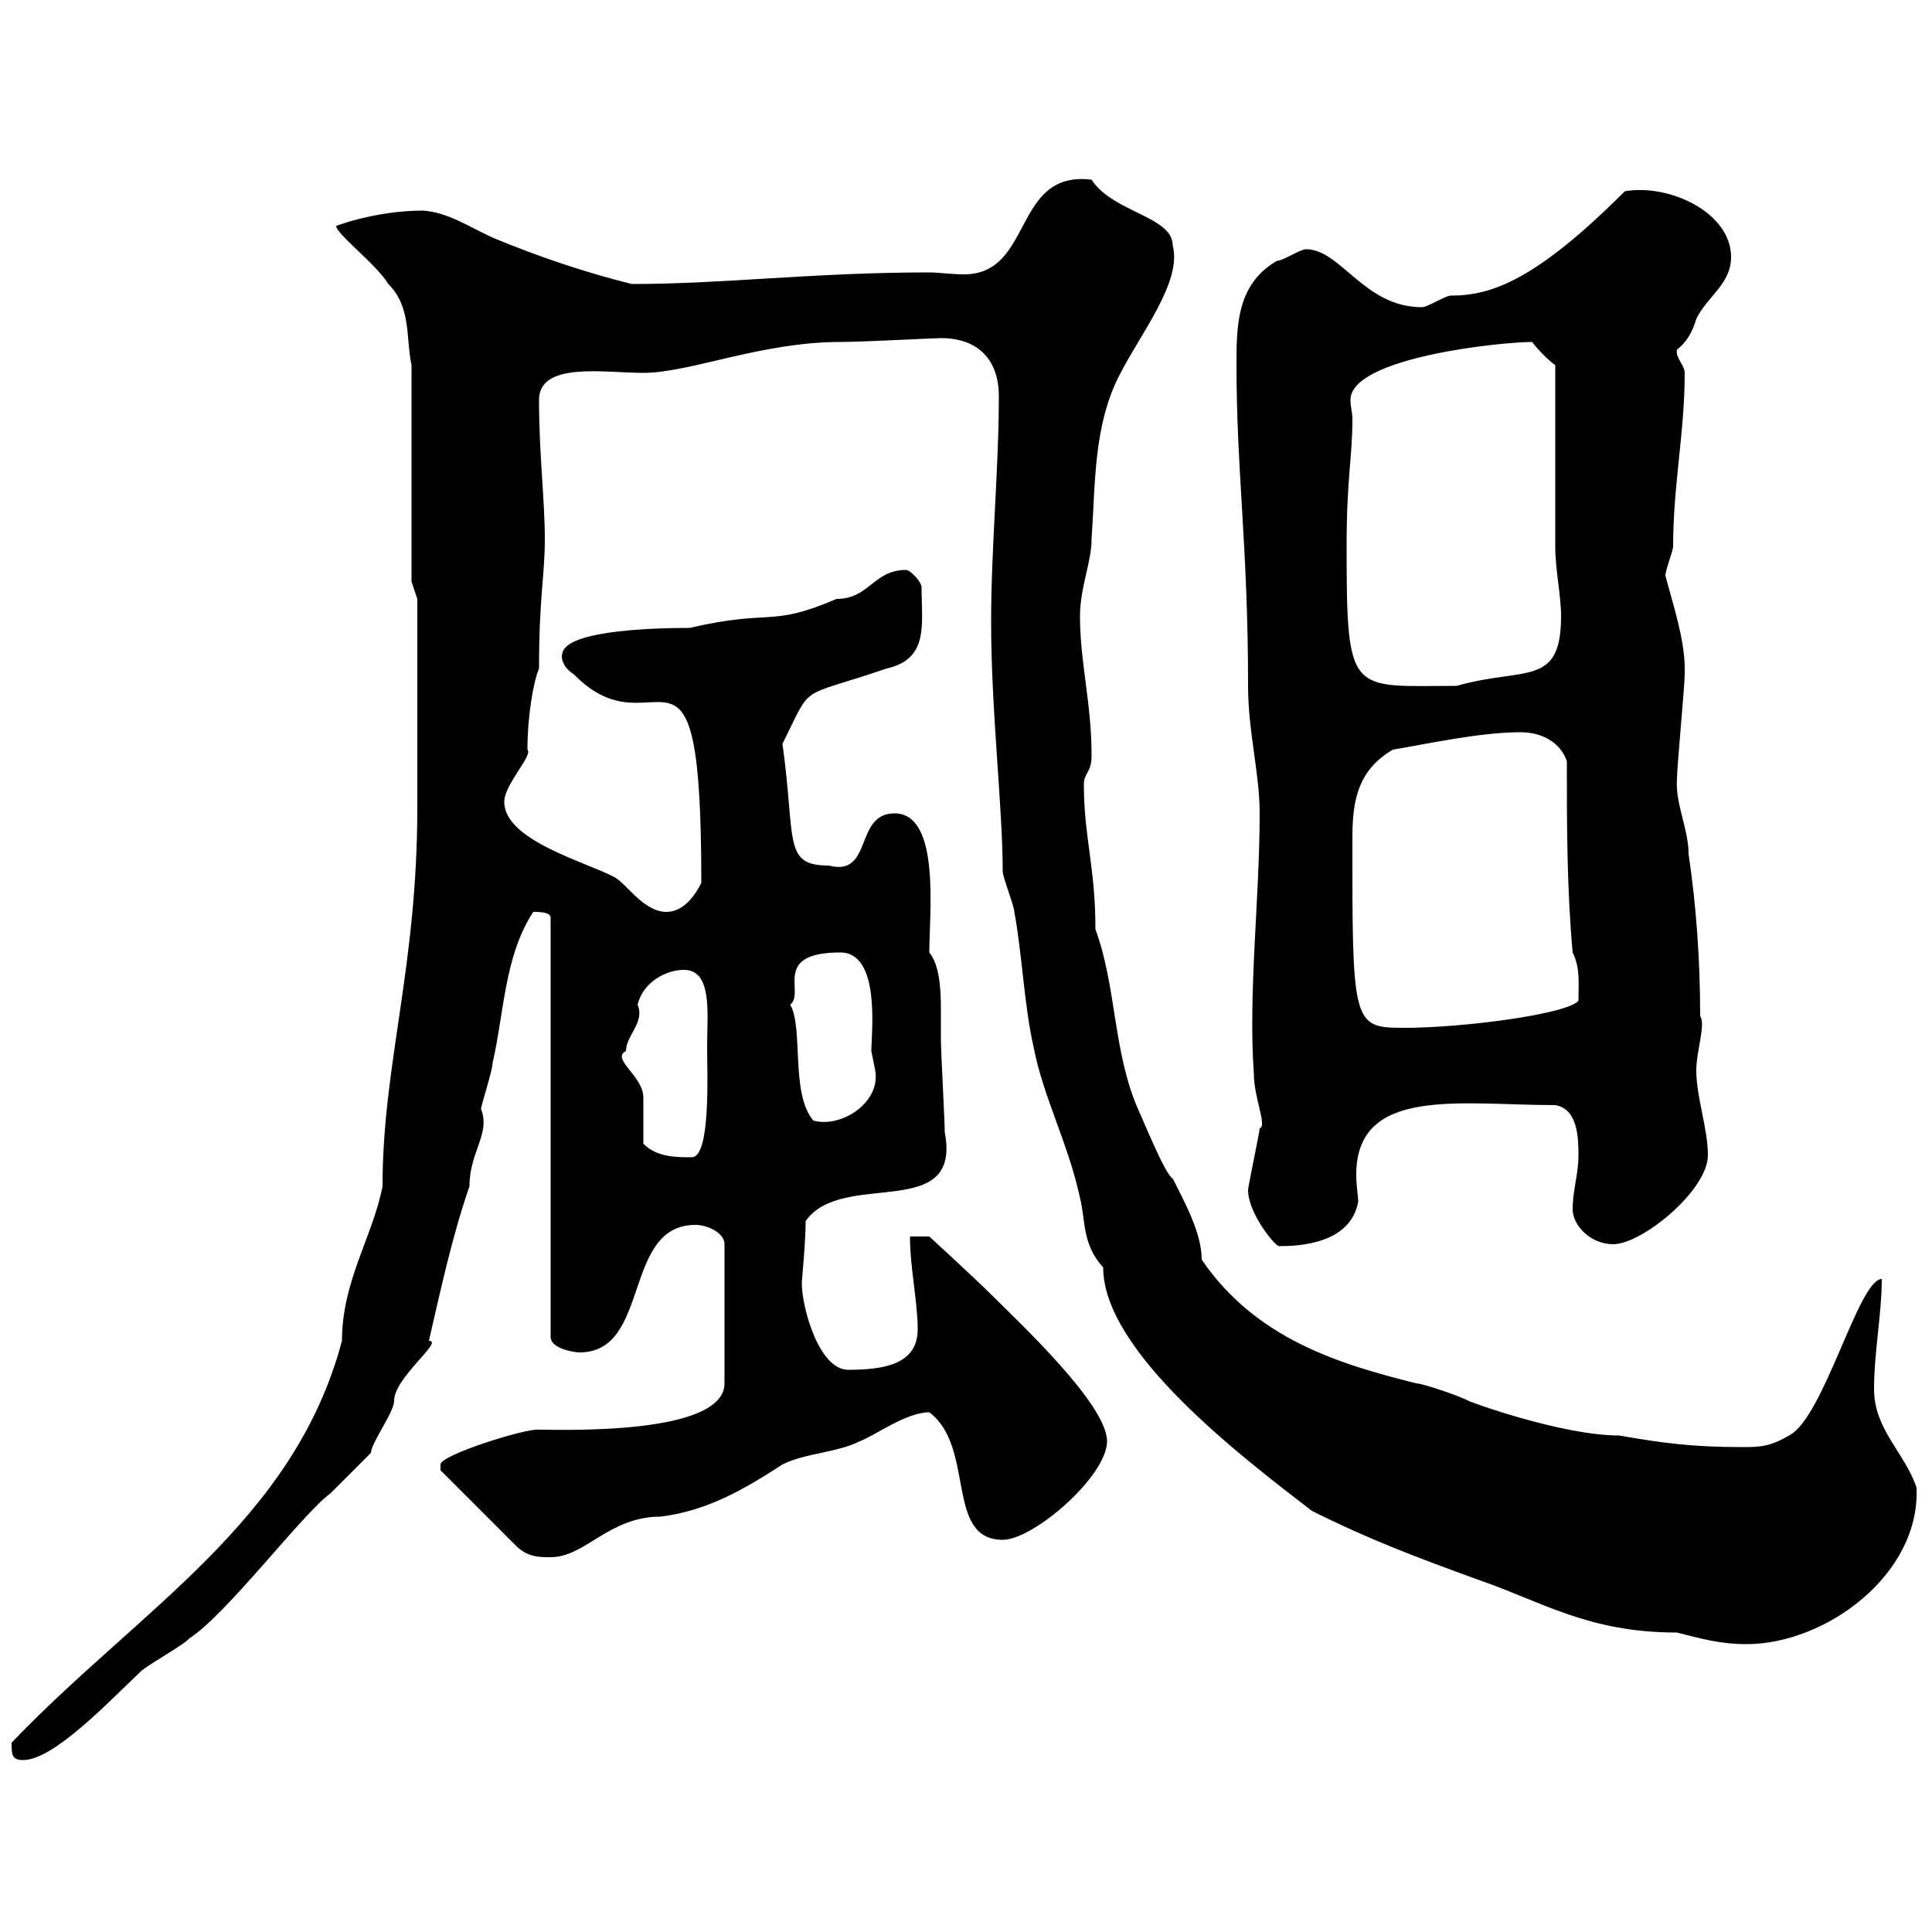 <svg xmlns="http://www.w3.org/2000/svg" xmlns:xlink="http://www.w3.org/1999/xlink" width="300" height="300"><path d="M1.80 270.60C1.80 272.40 1.80 273.30 3.60 273.30C8.40 273.30 17.10 264 21.60 259.80C22.20 258.90 28.80 255.30 29.40 254.40C35.10 250.80 47.10 234.90 51.30 231.90C52.20 231 56.70 226.50 57.60 225.60C57.60 224.10 61.20 219.30 61.20 217.50C61.20 213.90 69 208.20 66.60 208.20C68.40 200.40 70.20 192 72.90 184.20C72.90 178.80 76.20 176.10 74.70 172.20C74.70 171.60 76.50 166.20 76.50 165C78.30 157.20 78.30 148.50 82.80 141.60C83.70 141.60 85.50 141.60 85.50 142.50L85.50 207.60C85.50 209.40 89.10 210 90 210C101.10 210 96.60 190.20 108 190.20C109.80 190.20 112.50 191.40 112.50 193.20L112.50 214.80C112.50 222.90 87.30 222 83.70 222C81.90 221.70 68.40 225.90 68.40 227.40C68.40 227.40 68.40 228.30 68.40 228.30L80.10 240C81.90 241.80 83.70 241.80 85.50 241.80C90.90 241.80 94.50 235.50 102.60 235.50C109.80 234.60 115.50 231.30 121.50 227.40C125.10 225.60 129.90 225.60 133.50 223.80C135.90 222.90 140.70 219.30 144.30 219.30C151.50 224.70 146.70 239.10 155.70 239.10C160.50 239.10 171.90 229.20 171.90 223.80C171.90 218.10 158.40 205.50 153.90 201C151.50 198.60 144.30 192 144.30 192L141.30 192C141.30 196.80 142.50 202.20 142.50 206.40C142.50 211.80 137.40 212.70 131.70 212.70C127.20 212.70 124.50 203.10 124.50 199.20C124.50 198.90 125.10 192.90 125.10 189.60C130.80 181.50 149.40 189.90 146.70 175.80C146.70 174 146.10 163.20 146.10 161.40C146.10 159.90 146.10 158.70 146.10 156.30C146.10 153.30 145.80 149.70 144.30 147.90C144.30 141.90 146.10 126.30 138.90 126.30C132.60 126.30 135.60 136.20 128.70 134.40C121.50 134.40 123.60 130.50 121.50 115.50C126.30 105.90 123.60 108.60 137.70 103.80C144.30 102.30 143.10 96.90 143.10 91.20C143.10 90.30 141.30 88.50 140.70 88.50C135.60 88.50 135 93 129.90 93C119.40 97.50 120 94.50 107.10 97.50C99.90 97.50 87.30 98.10 87.30 101.70C87.30 101.10 86.70 103.20 89.10 104.70C102 117.90 108.90 92.70 108.90 137.10C108 138.90 106.20 141.60 103.50 141.60C99.90 141.60 97.20 137.10 95.40 136.20C90.90 133.80 78.30 130.50 78.30 124.50C78.30 121.80 82.80 117.30 81.90 116.40C81.90 111.30 82.80 105.90 83.70 103.80C83.70 92.70 84.60 89.40 84.60 83.70C84.60 77.70 83.70 70.50 83.70 62.10C83.70 56.10 93.90 57.90 99.90 57.90C107.10 57.90 118.20 53.10 130.50 53.10C134.10 53.10 144.90 52.50 146.10 52.50C152.10 52.50 155.10 56.10 155.10 61.50C155.10 72.90 153.90 84.90 153.90 96.60C153.90 110.40 155.70 125.40 155.70 135.30C155.70 136.20 157.50 140.70 157.50 141.60C158.70 147.90 159 156 160.50 162.60C162 170.40 165.90 177.60 167.70 186C168.60 189.60 168 193.20 171.30 196.80C171.30 210 193.20 226.50 203.70 234.60C212.70 239.10 219.90 241.80 229.80 245.40C239.40 248.70 246.60 253.50 260.40 253.50C264 254.40 267 255.30 271.20 255.30C283.50 255.30 298.20 244.50 297.60 231C295.80 225.60 291 222 291 215.70C291 210 292.20 204 292.20 198.60C288.60 198.60 283.20 220.20 277.80 222.90C274.80 224.70 273 224.70 270.60 224.70C262.80 224.70 258.30 224.10 251.40 222.90C242.40 222.90 227.70 217.50 228 217.50C226.20 216.60 220.80 214.80 219.90 214.80C207.90 211.80 195 207.90 186.60 195.60C186.60 191.40 183.90 186.60 182.10 183C180.90 182.40 177.30 173.40 176.70 172.20C172.80 163.20 173.40 153.30 170.10 144.30C170.10 134.70 168.30 129.90 168.30 121.80C168.30 120 169.50 120 169.50 117.30C169.50 109.20 167.70 102.90 167.70 95.70C167.70 91.20 169.50 87.30 169.50 83.70C170.10 75 169.80 66.30 173.70 58.50C177 51.90 183.60 43.80 182.10 38.10C182.10 33.60 172.80 33 169.50 27.90C157.20 26.40 160.50 42.60 149.70 42.60C147.60 42.60 145.80 42.30 144.30 42.30C126.30 42.30 112.50 44.10 98.10 44.10C90.90 42.30 83.70 39.90 76.50 36.90C72.60 35.10 69.60 33 65.70 32.70C57.90 32.70 51.30 35.40 52.20 35.10C52.20 36.30 58.50 41.10 60.30 44.10C63.90 47.70 63 52.50 63.90 56.70L63.90 90.30L64.80 93L64.80 125.40C64.80 150.30 59.40 165.30 59.40 184.20C57.90 192 53.10 198.90 53.10 208.20C45.60 236.40 21.60 249.90 1.80 270.60ZM193.80 184.80C193.80 188.40 198 193.50 198.60 193.50C201.60 193.50 209.70 193.20 210.90 186.60C210.90 185.70 210.60 184.20 210.60 182.40C210.60 168.60 226.80 171.60 241.50 171.60C245.10 172.20 245.10 177 245.10 179.40C245.10 182.40 244.20 184.80 244.20 187.80C244.20 190.20 246.90 193.20 250.50 193.20C255 193.20 265.20 184.80 265.20 179.40C265.20 175.20 263.40 170.40 263.40 166.20C263.40 163.20 264.90 159 264 157.80C264 149.10 263.40 140.70 262.20 132.60C262.20 128.70 260.10 124.80 260.40 120.90C260.40 119.10 261.60 106.50 261.60 104.70C261.60 104.70 261.60 104.70 261.60 103.80C261.60 99.30 259.80 93.90 258.60 89.40C258.60 88.50 259.80 85.50 259.80 84.90C259.80 75.30 261.60 67.20 261.60 57.90C261.60 56.70 260.10 55.50 260.40 54.30C261.90 53.10 262.80 51.60 263.40 49.50C265.20 45.90 268.80 44.10 268.80 39.90C268.80 33 259.20 28.50 252.30 29.70C238.50 43.50 231.60 45.90 225.30 45.90C224.40 45.90 221.70 47.70 220.80 47.70C211.80 47.70 208.20 38.70 202.80 38.70C201.90 38.70 199.20 40.50 198.30 40.50C192 44.10 192 50.70 192 56.70C192 73.20 193.80 84.90 193.80 106.50C193.80 113.70 195.60 120 195.60 126.30C195.60 139.50 193.80 154.20 194.70 166.80C194.70 170.40 196.80 174.90 195.60 175.20C195.60 175.80 193.80 184.20 193.80 184.80ZM99.90 177.60C99.90 177 99.90 171.60 99.90 170.40C99.90 167.10 94.80 164.40 97.20 163.20C97.20 160.80 100.20 158.70 99 156C99.90 152.40 103.50 150.60 106.20 150.60C110.70 150.60 109.80 157.50 109.80 162.60C109.80 166.50 110.40 179.70 107.40 179.70C105 179.70 102 179.70 99.90 177.60ZM122.70 156C125.10 154.20 119.70 147.90 130.50 147.90C136.80 147.90 135.30 160.50 135.30 163.20C135.30 163.20 135.90 166.20 135.90 166.20C136.80 171.30 130.50 175.20 126.30 174C122.70 169.80 124.80 159.60 122.70 156ZM210 135.30C210 133.80 210 132 210 130.20C210 124.80 210.60 119.70 216.30 116.40C221.70 115.50 229.80 113.70 236.10 113.70C239.70 113.70 242.40 115.50 243.30 118.20C243.30 128.10 243.30 138 244.20 147.90C245.40 150.30 245.10 152.70 245.10 155.40C243.30 157.50 227.10 159.60 218.10 159.60C210.60 159.60 210 159.30 210 135.30ZM209.10 84.90C209.10 74.10 210 71.10 210 65.10C210 63.90 209.70 63.30 209.70 62.10C209.70 55.50 233.10 53.10 237.90 53.10C238.80 54.30 240.60 56.10 241.50 56.70C241.50 61.50 241.50 80.10 241.50 84.90C241.50 88.50 242.40 92.40 242.40 95.70C242.40 106.80 236.70 103.50 226.20 106.50C209.70 106.50 209.10 108.30 209.10 84.90Z"/></svg>